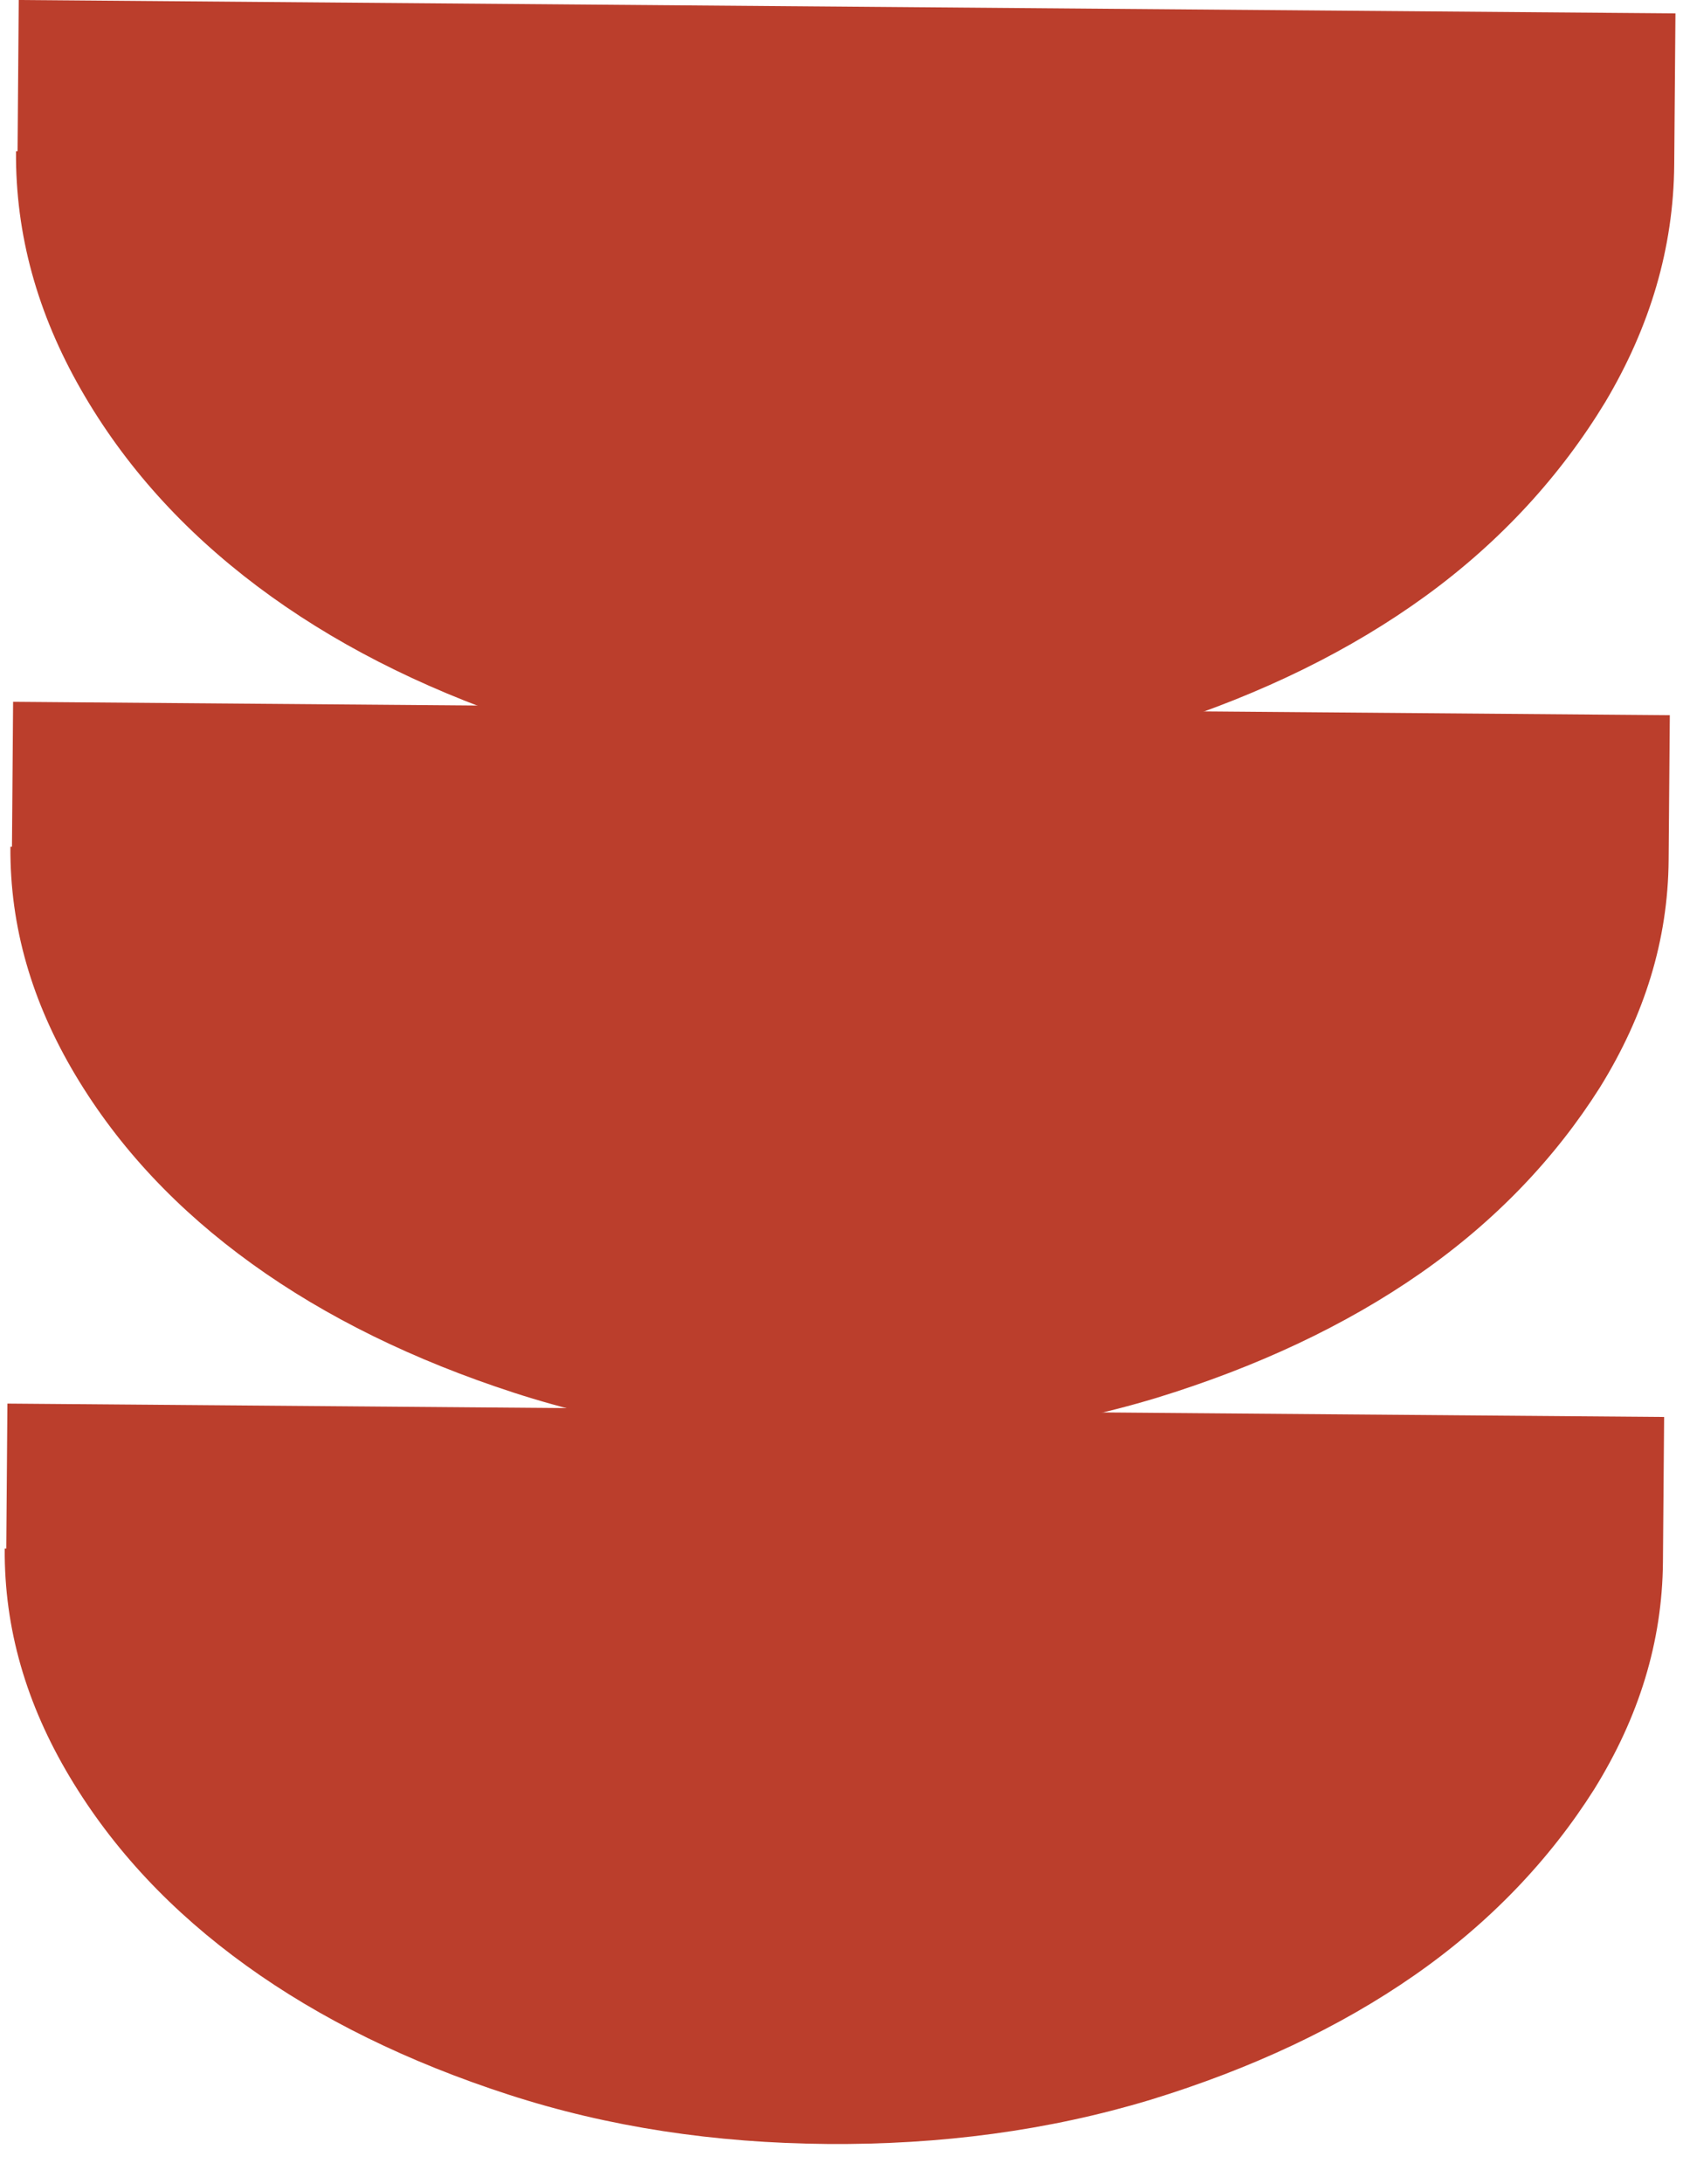 <svg xmlns="http://www.w3.org/2000/svg" fill="none" viewBox="0 0 37 48" height="48" width="37">
<path fill="#BB3E2C" d="M0.229 18.608C0.215 20.366 0.703 22.029 1.66 23.63C2.617 25.23 3.911 26.601 5.54 27.775C7.17 28.95 9.102 29.894 11.304 30.609C13.505 31.323 15.844 31.674 18.319 31.694C20.794 31.714 23.171 31.401 25.417 30.723C27.63 30.044 29.578 29.131 31.226 27.983C32.874 26.835 34.19 25.452 35.172 23.9C36.155 22.315 36.67 20.661 36.684 18.902L36.71 15.717L0.288 15.423L0.263 18.608L0.229 18.608Z"></path>
<path fill="#BB3E2C" d="M0.352 3.324C0.337 5.158 0.825 6.893 1.781 8.563C2.738 10.233 4.031 11.662 5.66 12.887C7.289 14.112 9.221 15.097 11.422 15.842C13.624 16.587 15.962 16.952 18.437 16.972C20.912 16.992 23.289 16.665 25.536 15.956C27.749 15.247 29.697 14.293 31.345 13.095C32.994 11.896 34.31 10.453 35.293 8.833C36.276 7.179 36.792 5.452 36.807 3.618L36.834 0.294L0.412 0L0.386 3.324L0.352 3.324Z"></path>
<path fill="#BB3E2C" d="M0.104 34.031C0.09 35.79 0.578 37.453 1.535 39.053C2.492 40.653 3.786 42.024 5.415 43.198C7.045 44.373 8.977 45.318 11.179 46.032C13.38 46.747 15.719 47.097 18.194 47.117C20.669 47.137 23.046 46.825 25.292 46.146C27.505 45.467 29.453 44.554 31.101 43.406C32.749 42.258 34.065 40.875 35.047 39.323C36.03 37.739 36.545 36.084 36.559 34.325L36.585 31.14L0.163 30.846L0.138 34.032L0.104 34.031Z"></path>
</svg>
